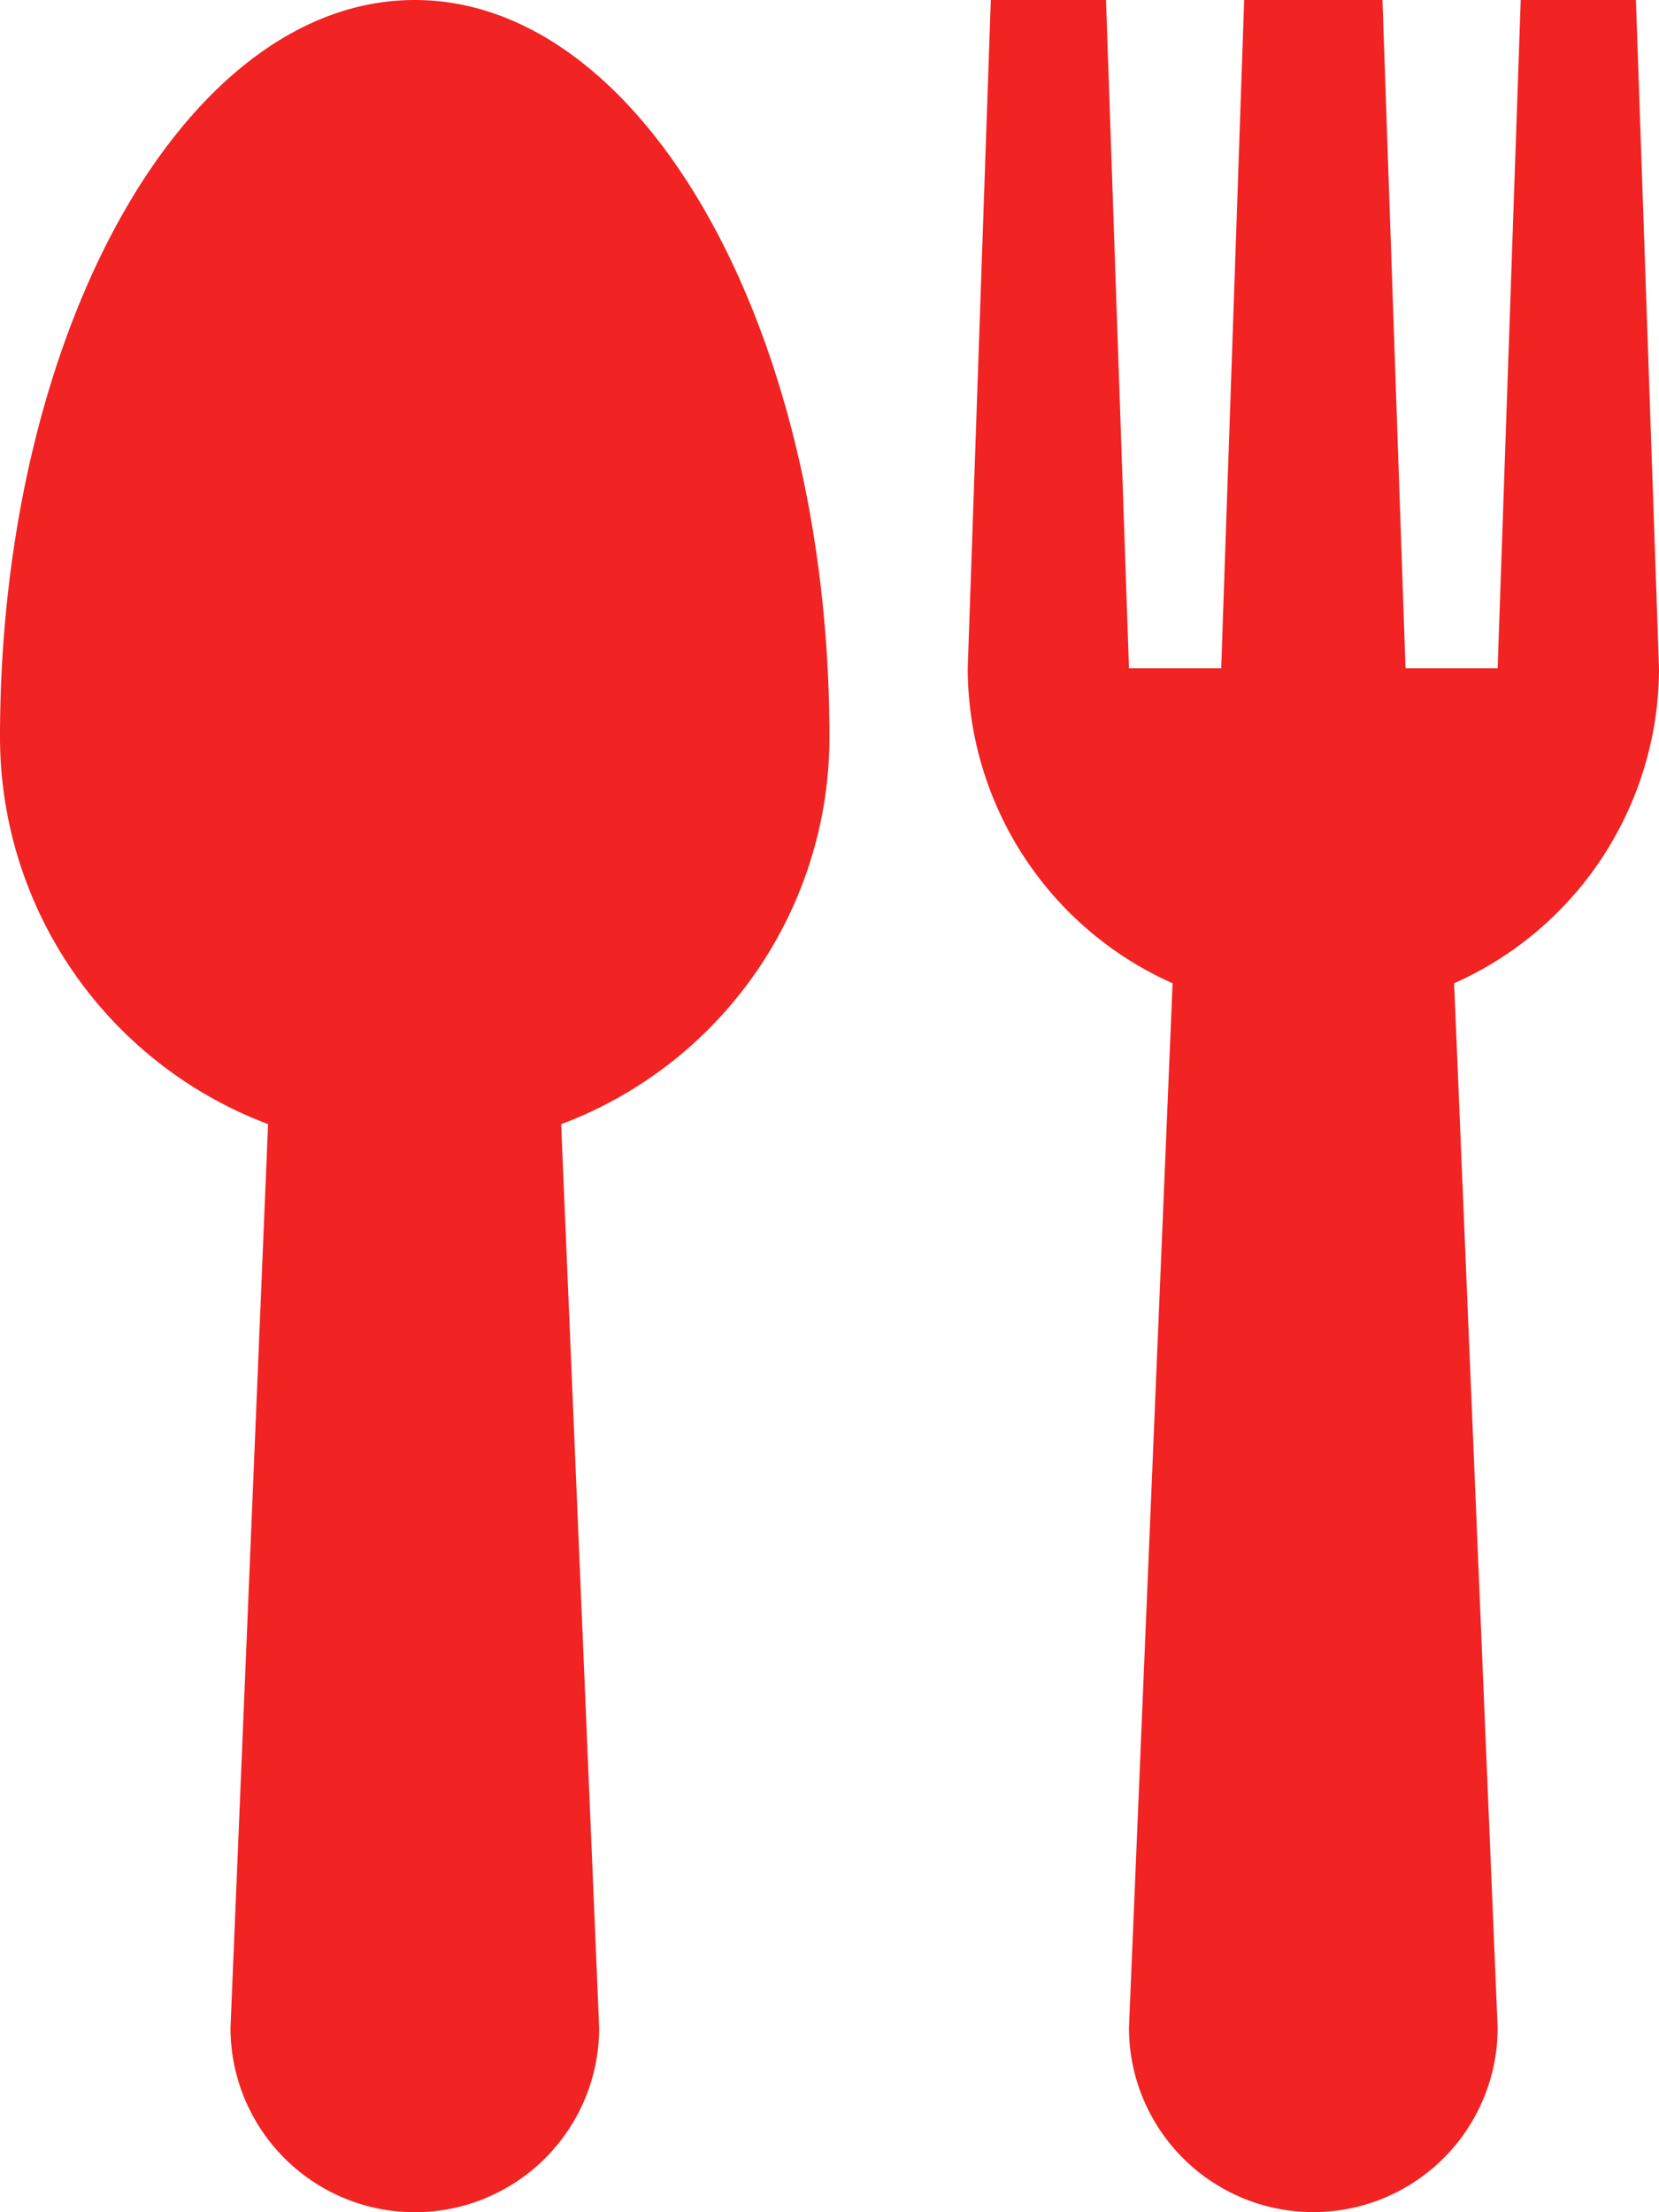 <svg xmlns="http://www.w3.org/2000/svg" width="15.669" height="20.892" viewBox="0 0 15.669 20.892">
                                            <g id="_007-cutlery" data-name="007-cutlery" transform="translate(-0.01)">
                                                <path id="Path" d="M7.834,6.964C7.834,3.118,6.079,0,3.917,0S0,3.118,0,6.964a3.908,3.908,0,0,0,2.532,3.652l-.355,8.535a1.741,1.741,0,0,0,3.482,0L5.3,10.617A3.908,3.908,0,0,0,7.834,6.964Z" transform="translate(0.01)" fill="#f12323"></path>
                                                <path id="Path-2" data-name="Path" d="M6.529,6.311,6.311,0H5.223L5.005,6.311H4.135L3.917,0H2.611L2.394,6.311H1.523L1.306,0H.218L0,6.311A3.26,3.26,0,0,0,1.935,9.286l-.412,9.864a1.741,1.741,0,0,0,3.482,0L4.594,9.286A3.26,3.26,0,0,0,6.529,6.311Z" transform="translate(9.15)" fill="#f12323"></path>
                                            </g>
                                        </svg>